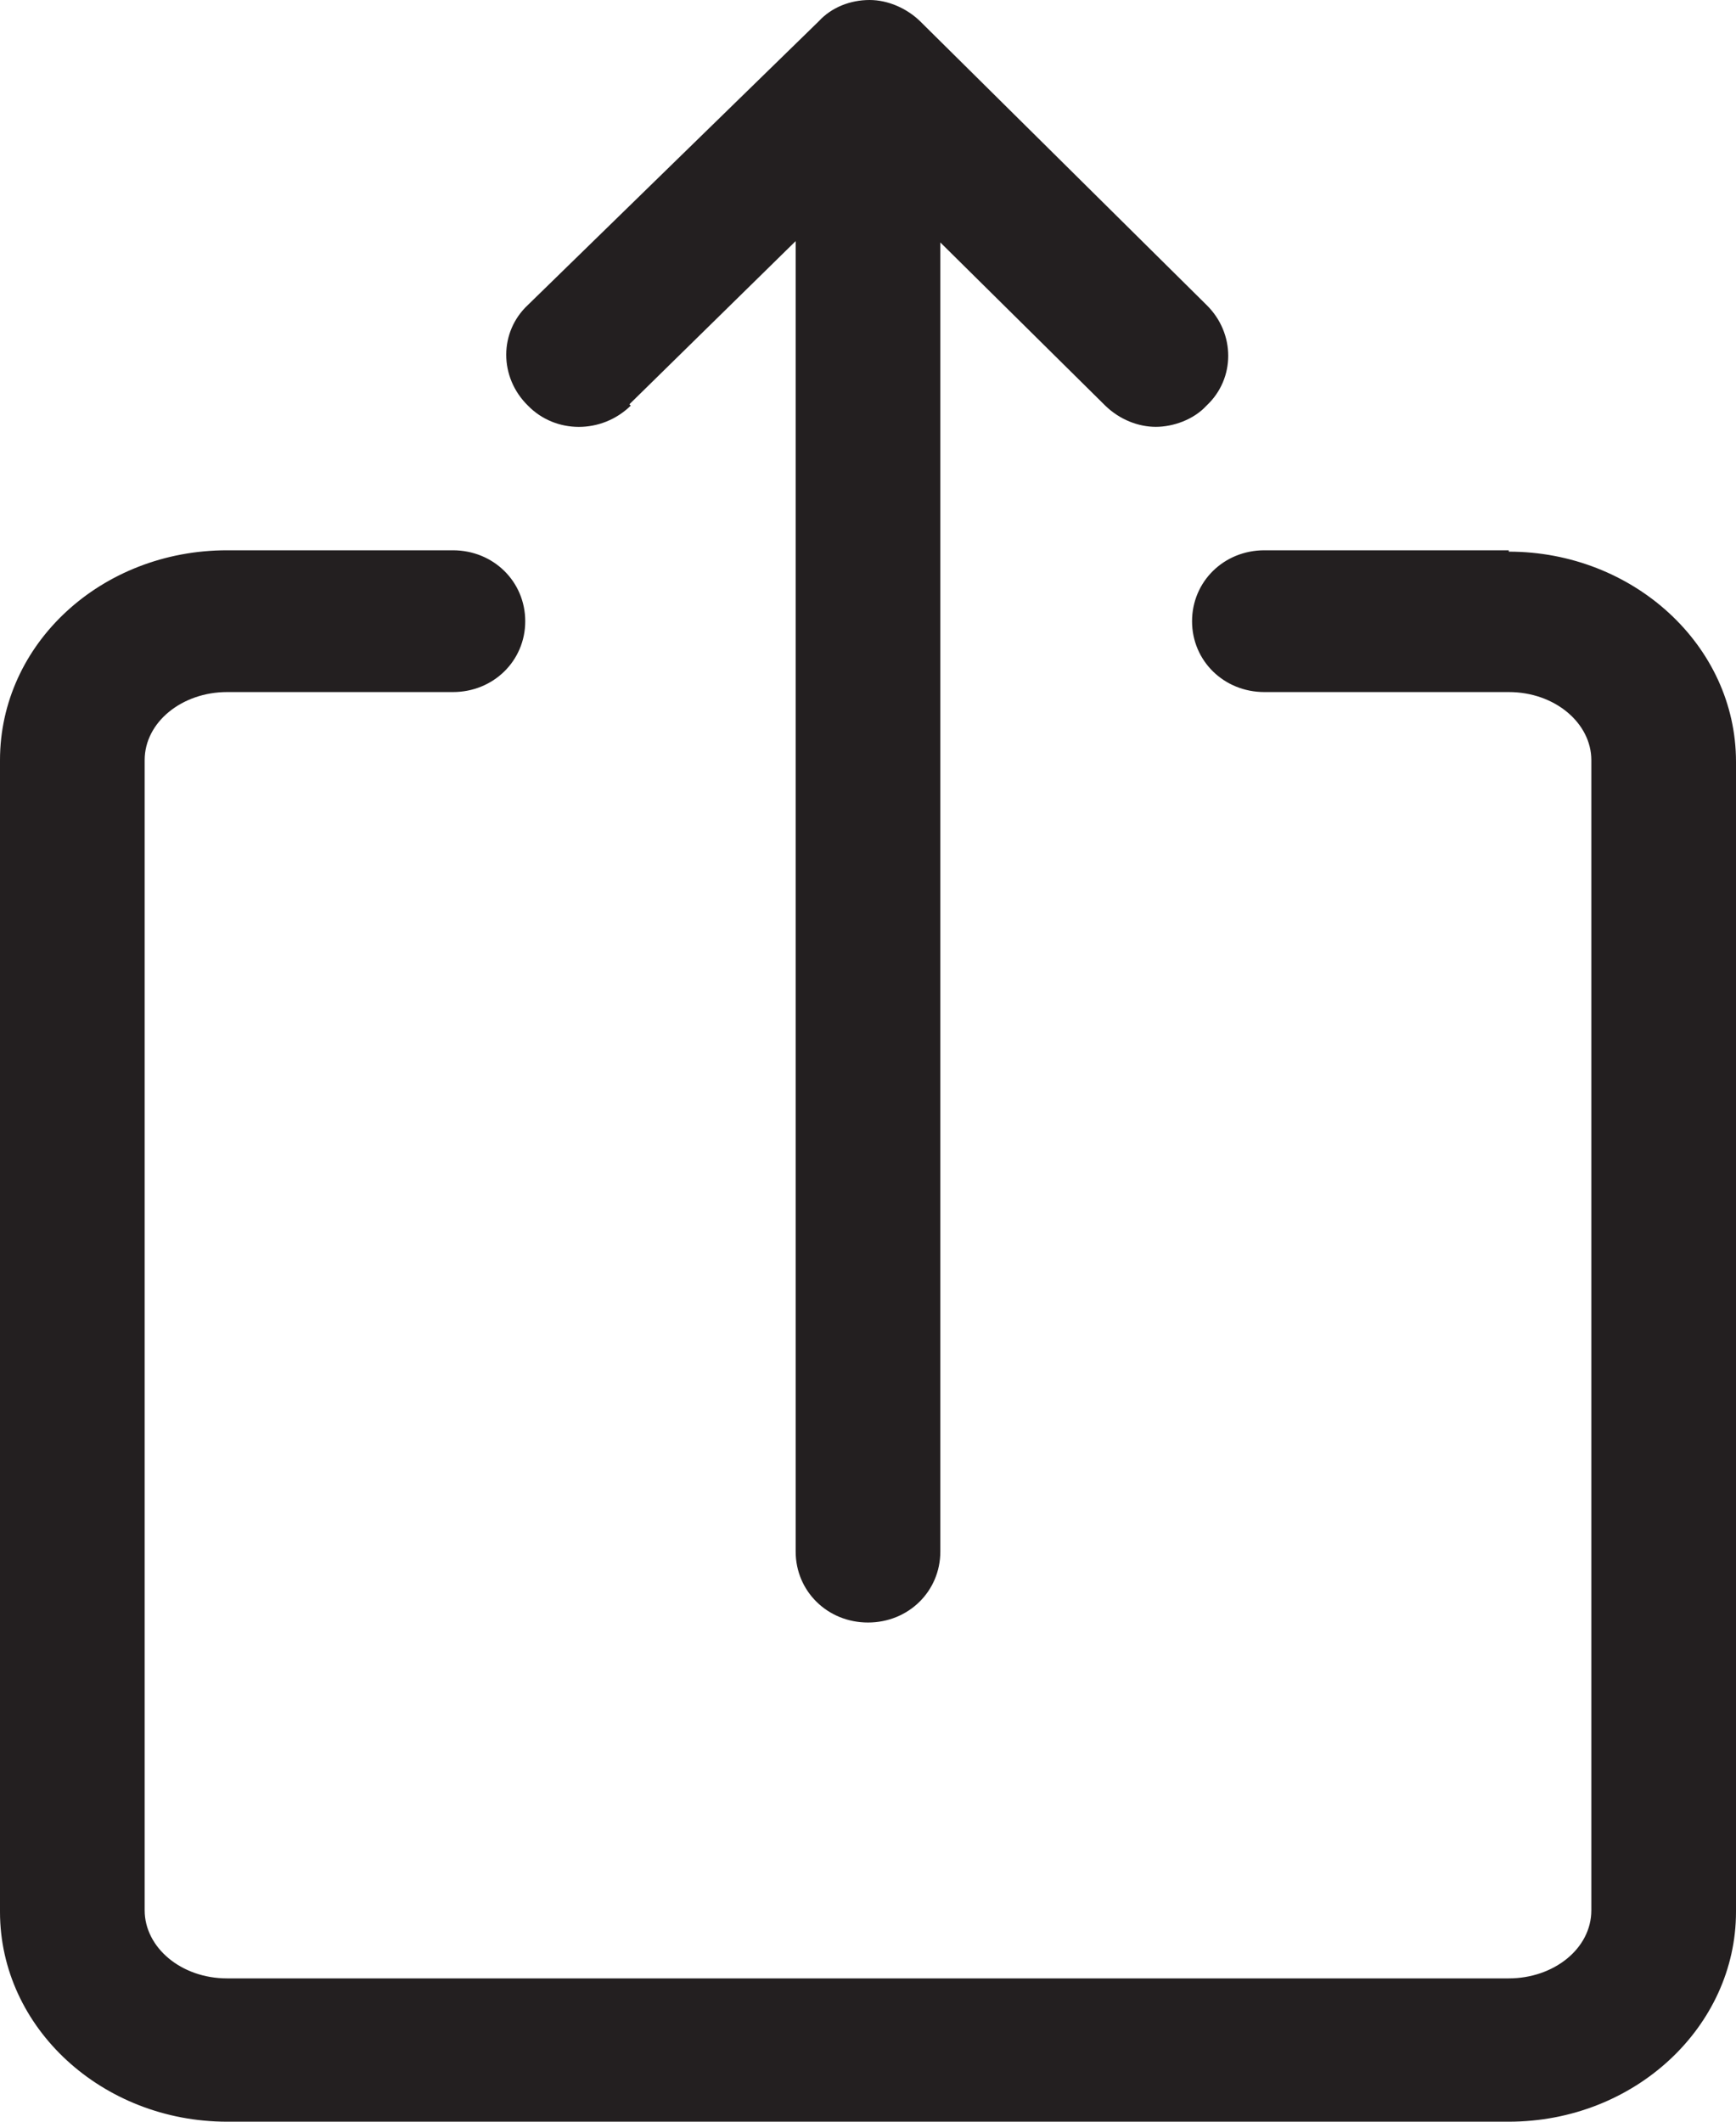 <svg width="9" height="11" viewBox="0 0 9 11" fill="none" xmlns="http://www.w3.org/2000/svg">
<g clip-path="url(#clip0_3692_3717)">
<path d="M7.822 2.853H6.555C6.345 2.853 6.18 3.015 6.18 3.221C6.18 3.426 6.345 3.588 6.555 3.588H7.822C8.062 3.588 8.25 3.75 8.25 3.941V9.904C8.25 10.103 8.055 10.257 7.822 10.257H1.177C0.938 10.257 0.75 10.096 0.75 9.904V3.941C0.75 3.743 0.945 3.588 1.177 3.588H2.348C2.558 3.588 2.723 3.426 2.723 3.221C2.723 3.015 2.558 2.853 2.348 2.853H1.177C0.525 2.853 0 3.338 0 3.941V9.912C0 10.515 0.532 11 1.177 11H7.822C8.475 11 9 10.507 9 9.912V3.949C9 3.346 8.467 2.86 7.822 2.86V2.853Z" fill="#231F20"/>
<path d="M3.263 2.096L4.125 1.25V8.044C4.125 8.25 4.29 8.412 4.5 8.412C4.71 8.412 4.875 8.25 4.875 8.044V1.257L5.73 2.103C5.805 2.176 5.902 2.213 5.992 2.213C6.082 2.213 6.188 2.176 6.255 2.103C6.405 1.963 6.405 1.728 6.255 1.581L4.77 0.11C4.702 0.044 4.605 0 4.508 0C4.41 0 4.312 0.037 4.245 0.11L2.737 1.581C2.587 1.721 2.587 1.956 2.737 2.103C2.88 2.25 3.12 2.25 3.27 2.103L3.263 2.096Z" fill="#231F20"/>
</g>
<defs>
<clipPath id="clip0_3692_3717">
<rect width="9" height="11" fill="white"/>
</clipPath>
</defs>
</svg>
